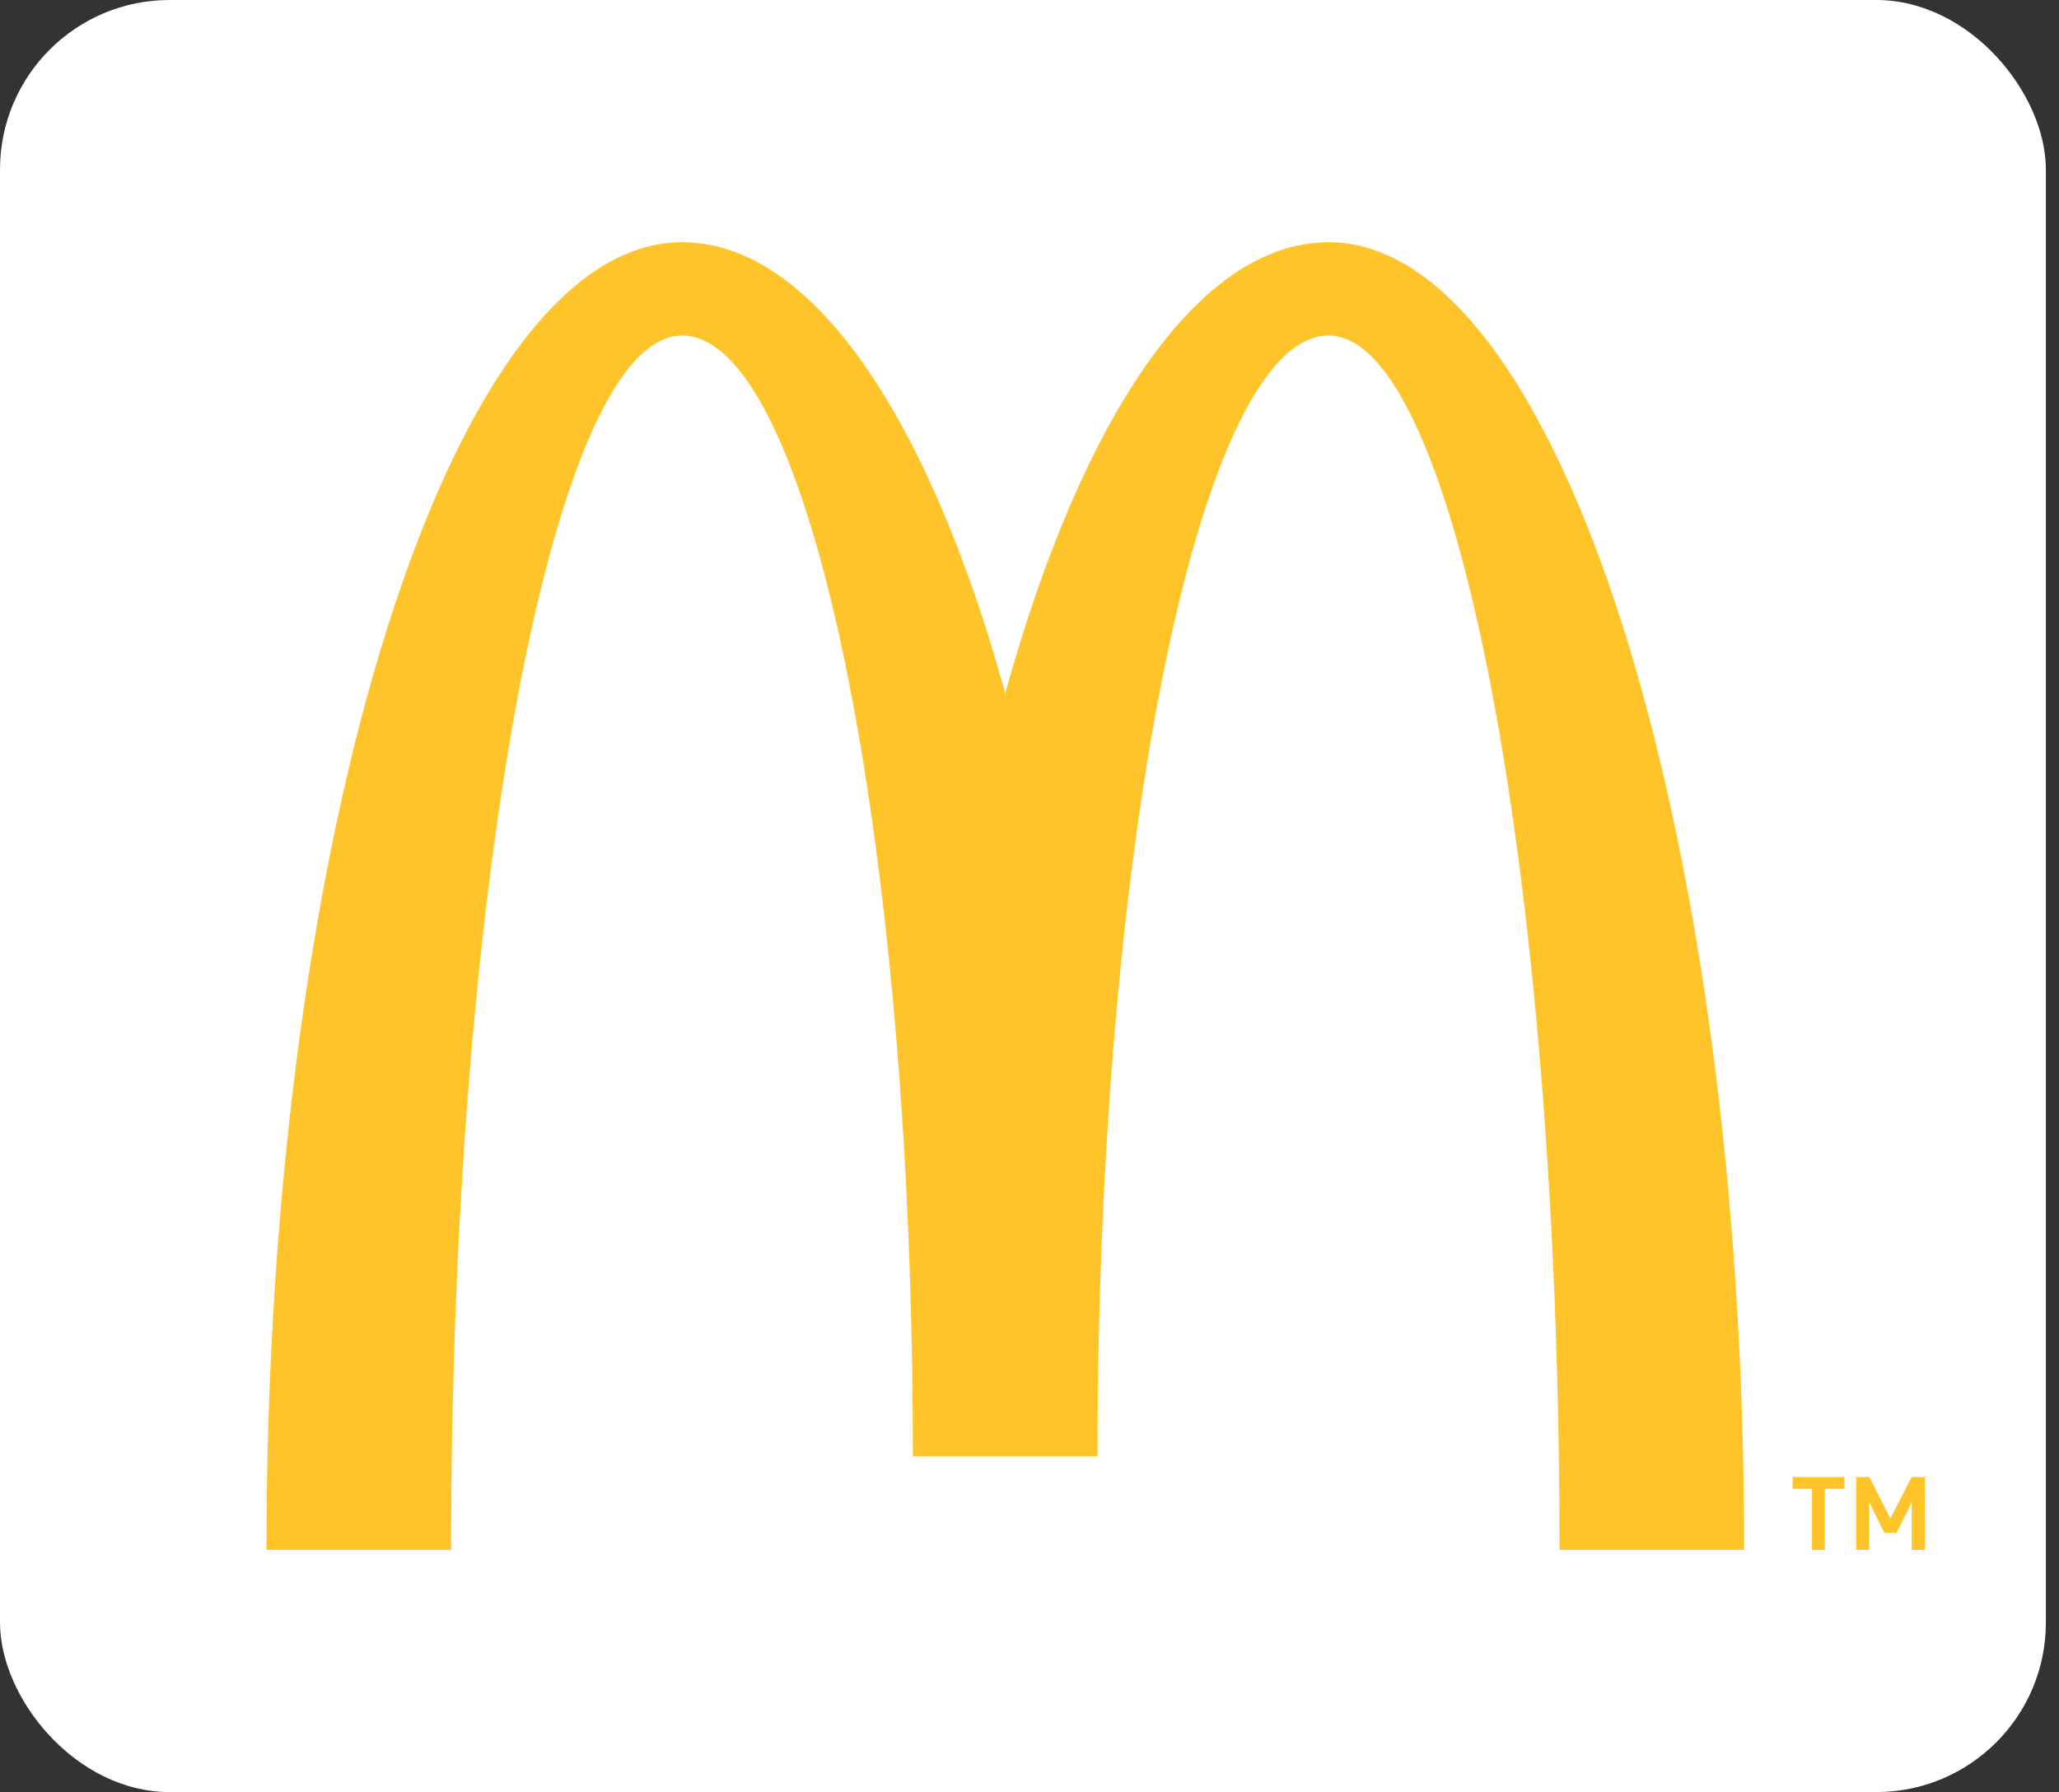 <svg width="85" height="74" viewBox="0 0 85 74" fill="none" xmlns="http://www.w3.org/2000/svg">
<rect x="0" y="0" width="85" height="74" fill="#333333" stroke="none"/>
<rect width="84.458" height="73.987" rx="7" fill="white"/>
<path d="M54.849 13.854C60.109 13.854 64.38 36.303 64.38 63.987H72.004C72.004 34.169 64.324 10 54.849 10C49.455 10 44.647 17.261 41.499 28.622C38.354 17.261 33.544 10 28.155 10C18.68 10 11 34.169 11 63.987H18.624C18.624 36.3 22.892 13.854 28.155 13.854C33.418 13.854 37.686 34.572 37.686 60.131H45.308C45.308 34.572 49.581 13.854 54.849 13.854Z" fill="#FFC429"/>
<path d="M75.333 61.464V63.987H74.803V61.464H74.004V60.977H76.137V61.464H75.333ZM78.92 63.987V62.026L78.292 63.286H77.79L77.169 62.026V63.987H76.629V60.977H77.169L78.038 62.691L78.92 60.977H79.458V63.987H78.92Z" fill="#FFC429"/>
</svg>
